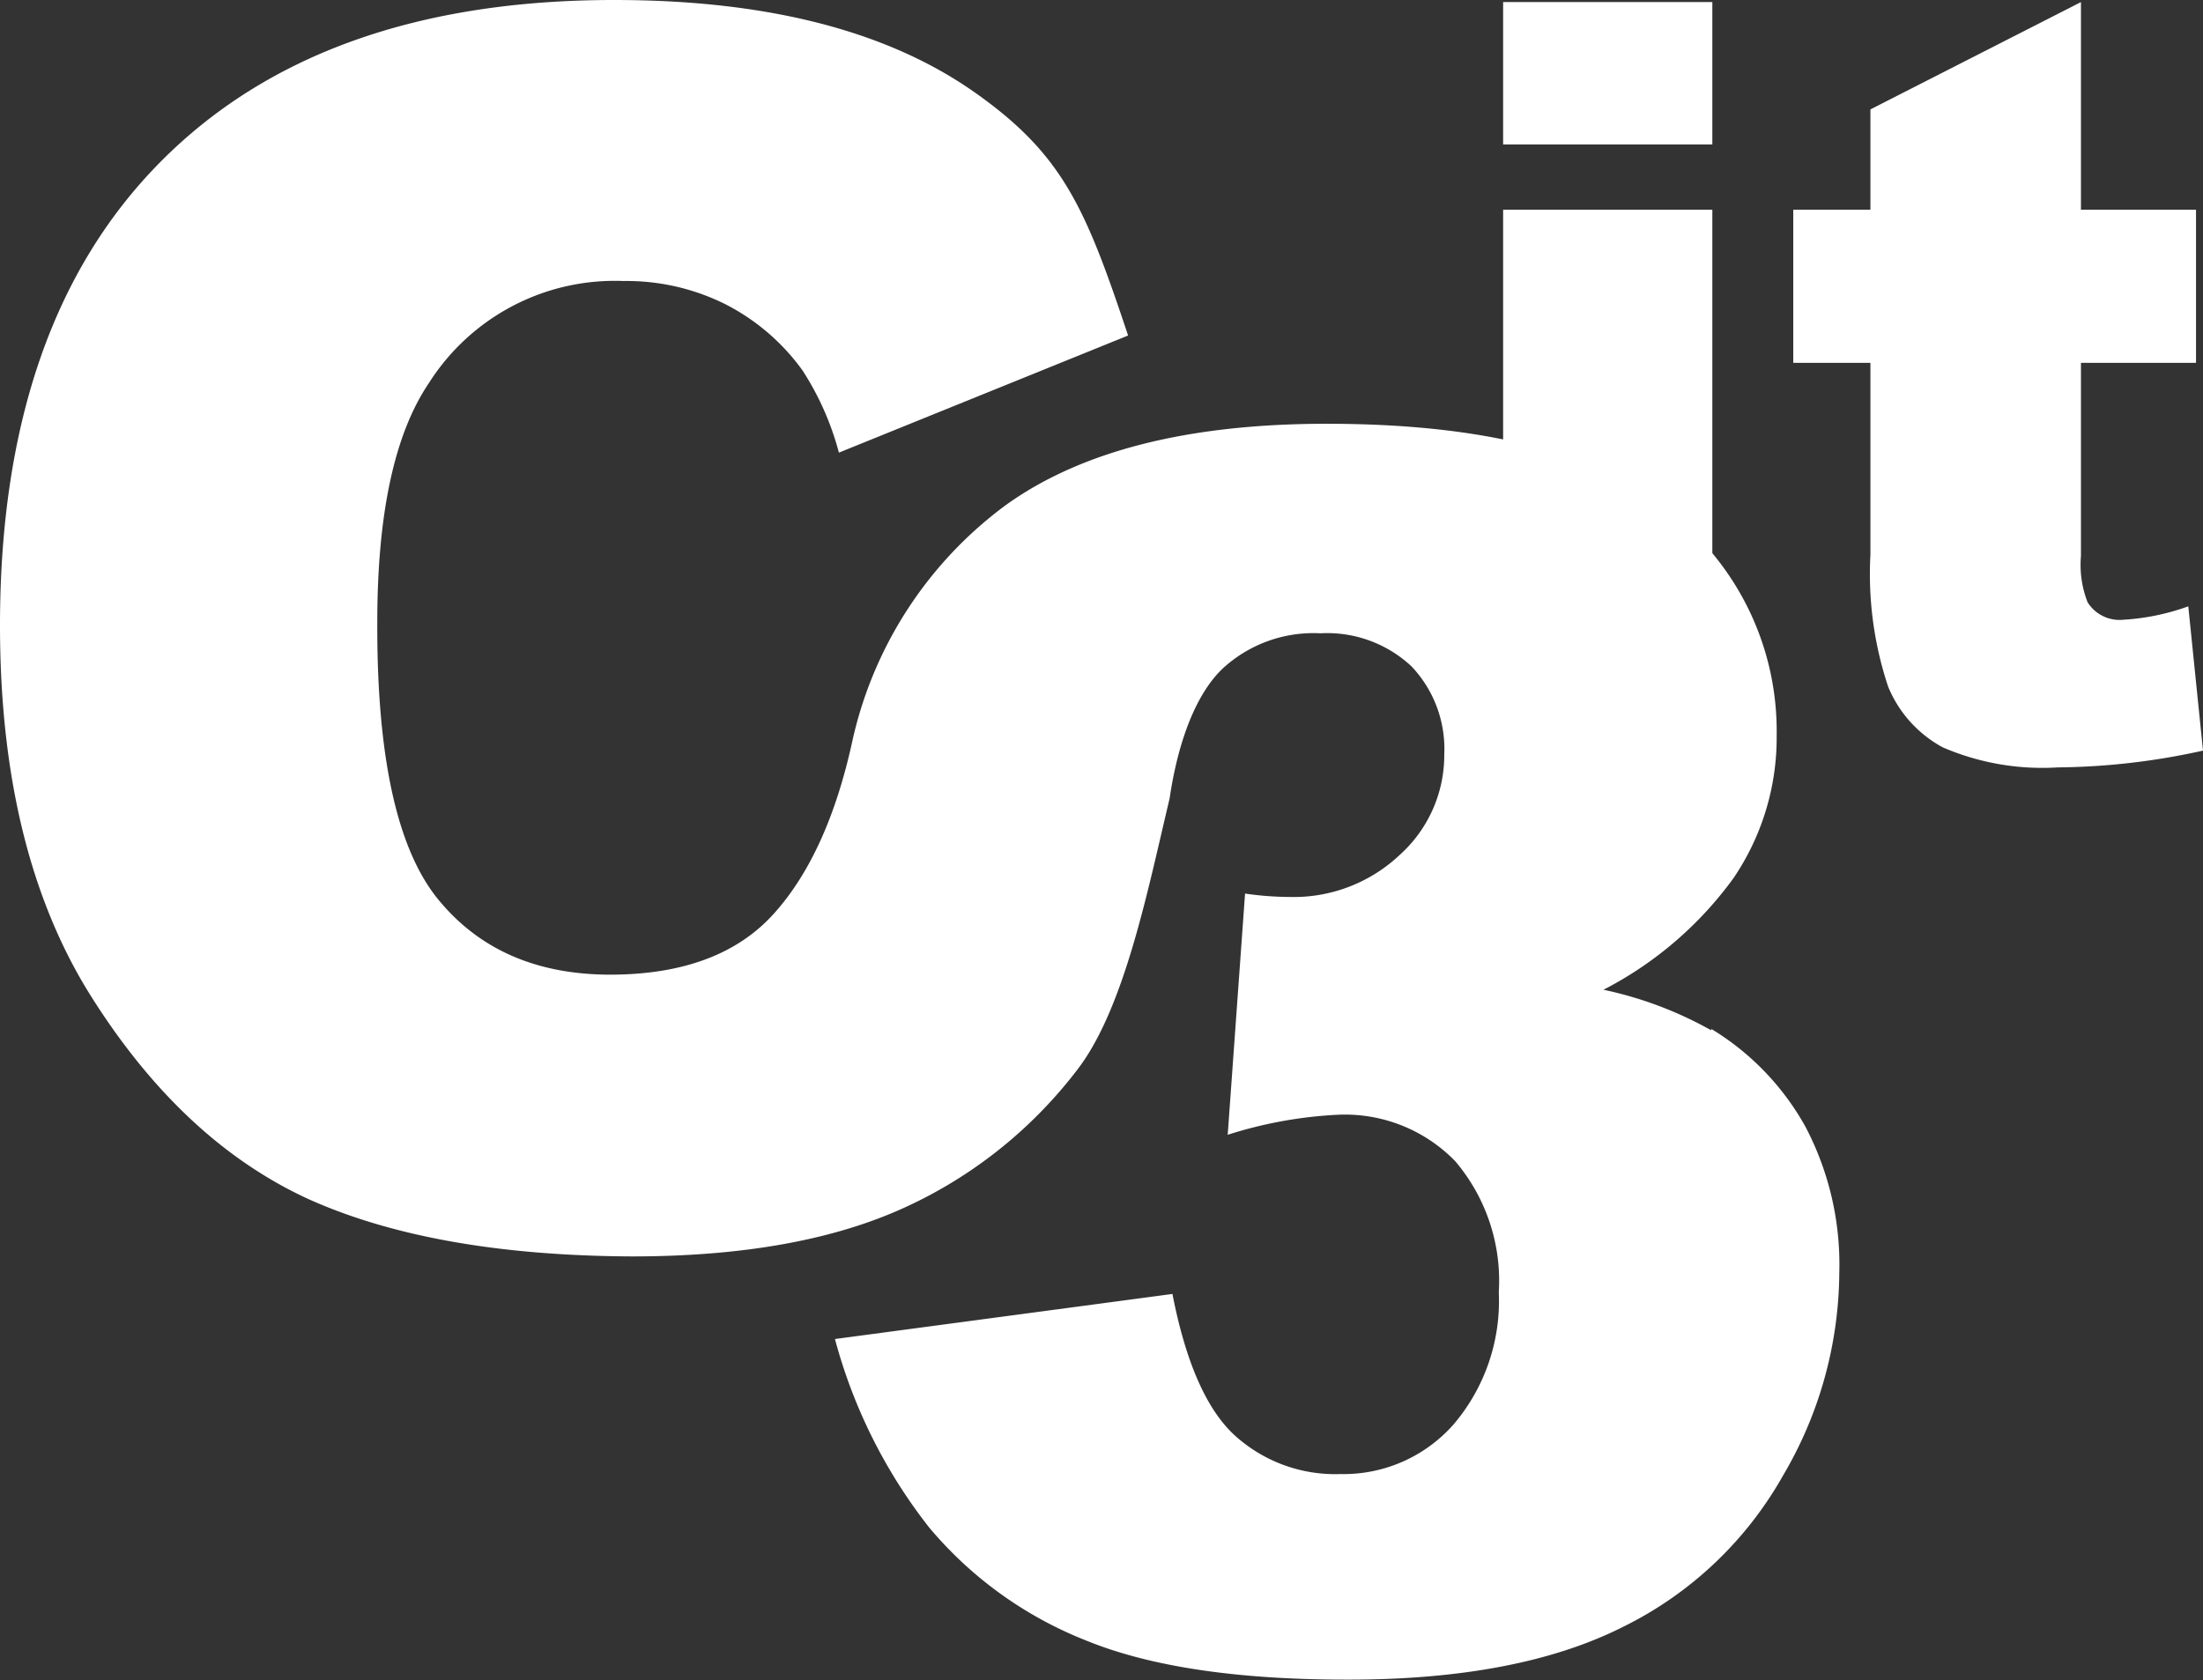 <svg xmlns="http://www.w3.org/2000/svg" xmlns:xlink="http://www.w3.org/1999/xlink" viewBox="0 0 116.78 89.08"><rect x="0" y="0" width="116.78" height="89.08" fill="#333333" stroke="none"/><defs><style>.a{fill:none;}.b{clip-path:url(#a);}.c{fill:#fff;}</style><clipPath id="a" transform="translate(0 0)"><rect class="a" width="116.78" height="89.08"/></clipPath></defs><title>c3it-logo</title><g class="b"><path class="c" d="M90.71,54.63A20.18,20.18,0,0,0,85,52.48a19.6,19.6,0,0,0,6.9-5.93A13.25,13.25,0,0,0,94.18,39a14.75,14.75,0,0,0-5.62-11.82q-5.62-4.71-18.24-4.71-11,0-17,4.31a21.25,21.25,0,0,0-8.11,12.39h0Q43.9,45.27,41,48.47t-8.64,3.21q-5.88,0-9.14-4T20,33q0-8.64,2.73-12.68A11.67,11.67,0,0,1,33.05,14.9a11.73,11.73,0,0,1,5.4,1.23,11.46,11.46,0,0,1,4.09,3.51A15.12,15.12,0,0,1,44.47,24L59.8,17.79C57.54,11,56.34,8.2,51.7,4.92S40.68,0,32.56,0Q17,0,8.5,8.59T0,33.16q0,12,4.83,19.67t11.5,10.74q6.65,3,17.16,3.05,8.65,0,14.26-2.5a24.08,24.08,0,0,0,9.38-7.43c2.48-3.24,3.71-9.48,4.87-14.35h0c.47-3.19,1.46-5.58,2.78-6.86A7.1,7.1,0,0,1,70,33.58a6.53,6.53,0,0,1,4.83,1.76A6.36,6.36,0,0,1,76.56,40a7.11,7.11,0,0,1-2.35,5.32,8.19,8.19,0,0,1-5.87,2.24A16.7,16.7,0,0,1,66,47.38l-.92,12.79a22.85,22.85,0,0,1,5.8-1.06,8.15,8.15,0,0,1,6.26,2.46,9.79,9.79,0,0,1,2.31,6.95,10.09,10.09,0,0,1-2.39,7,7.77,7.77,0,0,1-6,2.64,7.92,7.92,0,0,1-5.65-2.09Q63.2,74,62.15,68.61L44.26,71a27.81,27.81,0,0,0,5,10,20.82,20.82,0,0,0,8.35,6q5.09,2.07,13.87,2.06,9,0,14.54-2.79a19.72,19.72,0,0,0,8.48-8,21.41,21.41,0,0,0,3-10.79,15.69,15.69,0,0,0-1.78-7.71,14,14,0,0,0-5-5.21" transform="translate(0 0)"/><path class="c" d="M99.15,5.8v5.32H95.06v8.12h4.09V29.41a18.89,18.89,0,0,0,.94,7,6.44,6.44,0,0,0,2.9,3.22,13.33,13.33,0,0,0,6.1,1.06,36.71,36.71,0,0,0,7.69-.89L116,32.15a12.21,12.21,0,0,1-3.43.71,2,2,0,0,1-1.91-.93,5.45,5.45,0,0,1-.35-2.44V19.24h6.1V11.12h-6.1V.11ZM79.68,40.05H90.77V11.12H79.68Zm0-32.39H90.77V.11H79.68Z" transform="translate(0 0)"/></g></svg>